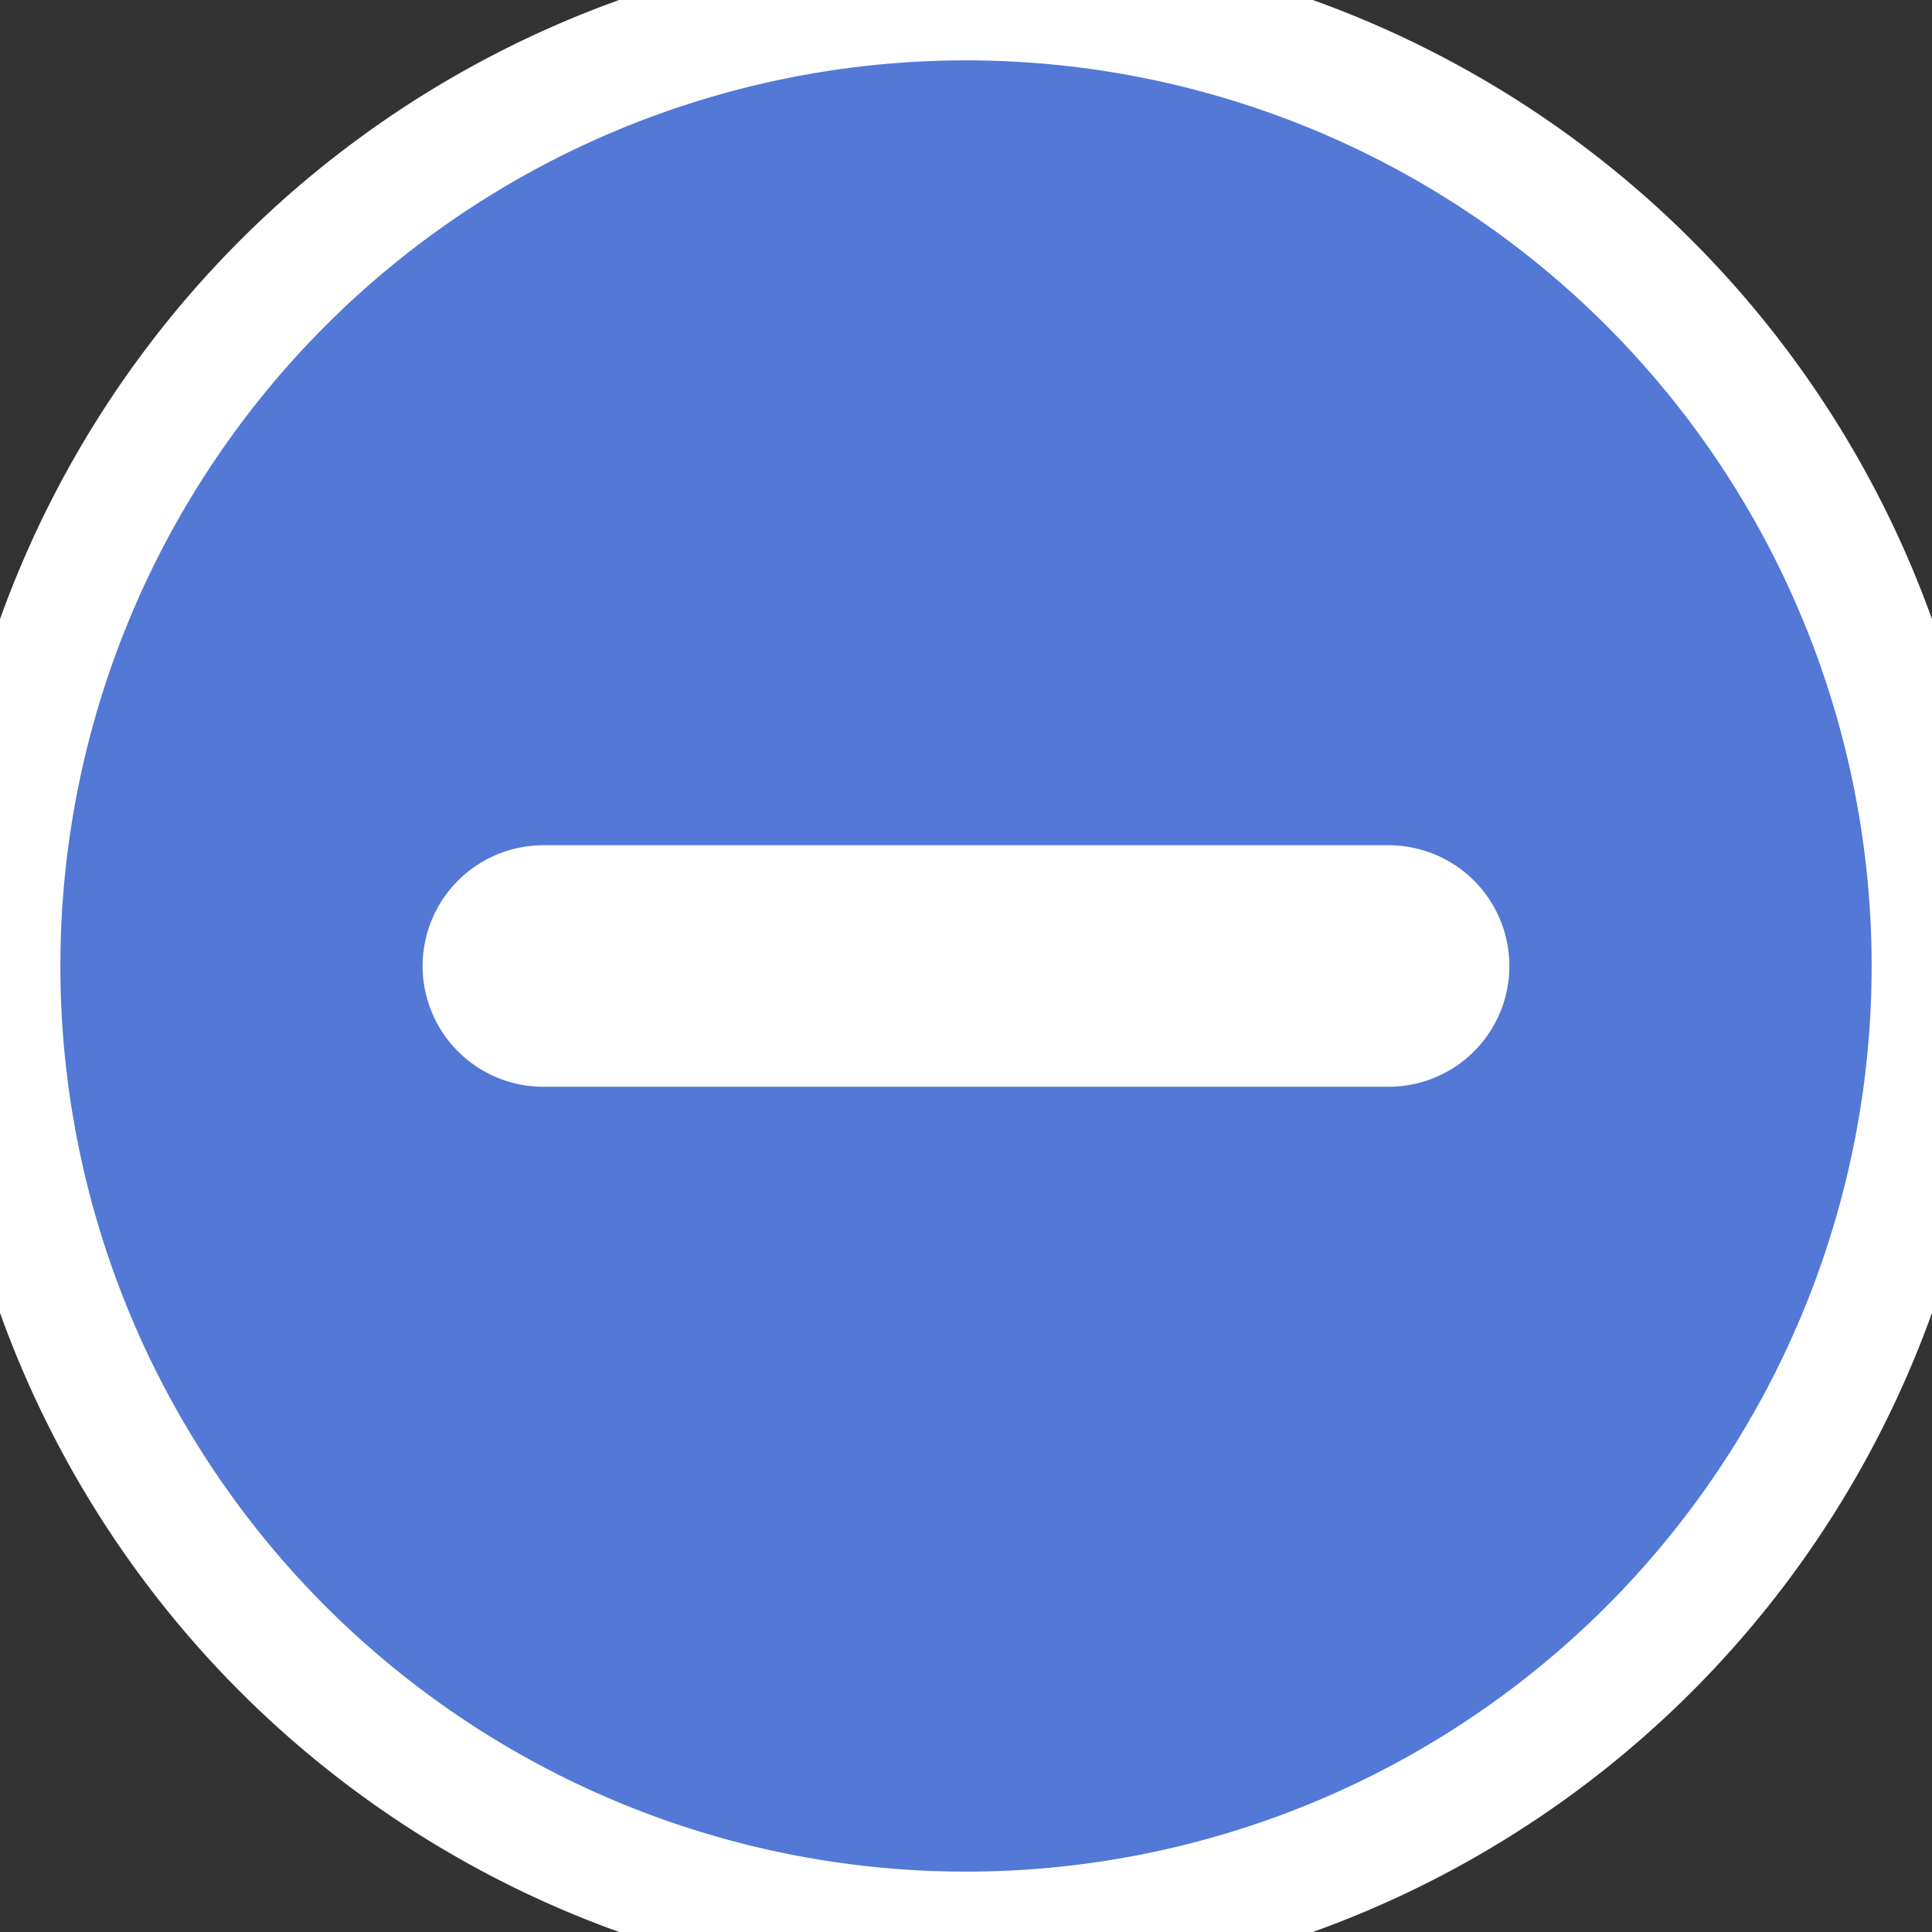 <svg xmlns="http://www.w3.org/2000/svg" width="16" height="16" fill="#5378d6" class="bi bi-dash-circle-fill" viewBox="0 0 16 16">
                        <rect x="0" y="0" width="16" height="16" fill="#333333" stroke="none"/>
                        <path stroke="#ffffff" d="M16 8A8 8 0 1 1 0 8a8 8 0 0 1 16 0zM4.5 7.5a.5.5 0 0 0 0 1h7a.5.5 0 0 0 0-1h-7z"></path>
                        </svg>